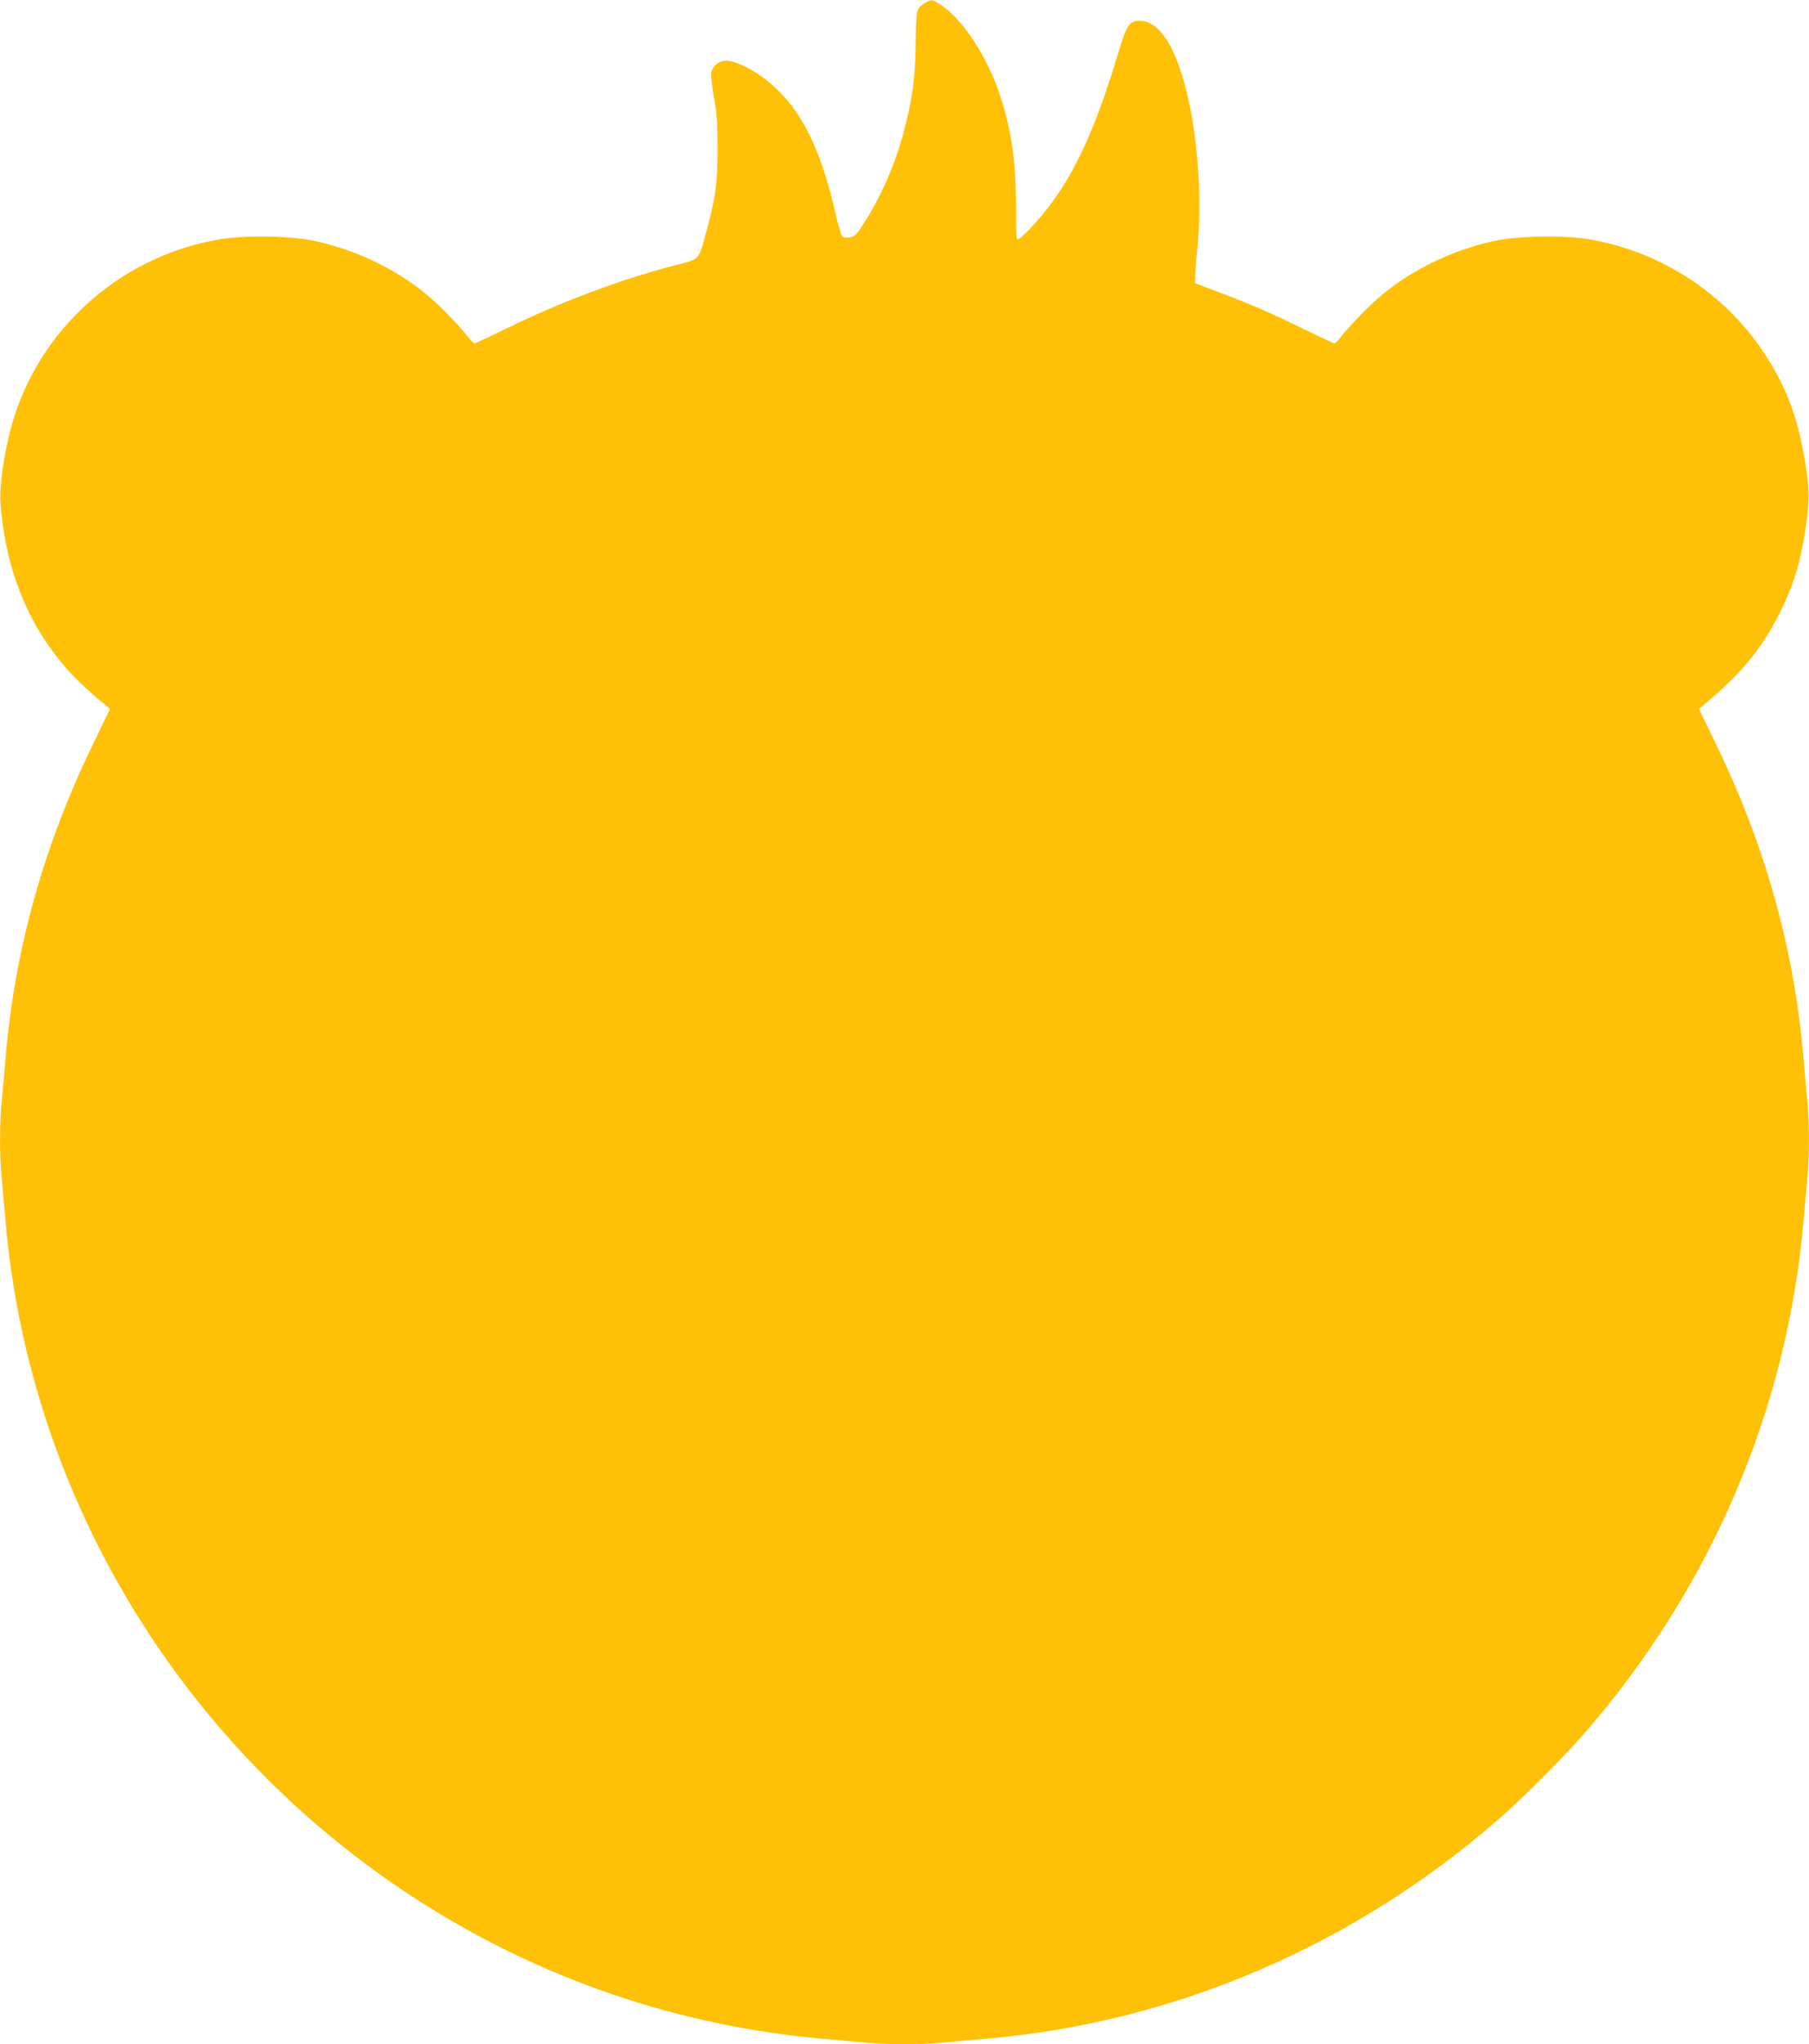 <?xml version="1.0" standalone="no"?>
<!DOCTYPE svg PUBLIC "-//W3C//DTD SVG 20010904//EN"
 "http://www.w3.org/TR/2001/REC-SVG-20010904/DTD/svg10.dtd">
<svg version="1.0" xmlns="http://www.w3.org/2000/svg"
 width="1133pt" height="1280pt" viewBox="0 0 1133 1280"
 preserveAspectRatio="xMidYMid meet">
<g transform="translate(0,1280) scale(0.1,-0.1)"
fill="#ffc107" stroke="none">
<path d="M5795 12782 c-57 -35 -57 -36 -60 -254 -3 -223 -21 -351 -76 -558
-53 -200 -141 -401 -249 -569 -45 -70 -56 -81 -87 -87 -24 -4 -39 -2 -48 7 -7
8 -25 68 -40 134 -98 431 -224 675 -433 842 -85 68 -198 123 -252 123 -46 0
-85 -30 -95 -73 -4 -13 4 -82 16 -153 19 -105 23 -166 23 -324 0 -217 -12
-308 -70 -519 -51 -186 -35 -170 -204 -214 -337 -88 -720 -232 -1057 -398
-100 -49 -186 -89 -191 -89 -5 0 -22 17 -38 38 -43 56 -151 170 -224 235 -197
176 -462 308 -737 368 -152 33 -439 38 -600 10 -596 -101 -1094 -529 -1281
-1101 -56 -171 -98 -427 -89 -549 25 -355 138 -676 326 -928 95 -128 164 -198
334 -340 l26 -22 -103 -213 c-312 -642 -492 -1286 -551 -1968 -8 -96 -19 -222
-25 -280 -13 -134 -13 -335 0 -470 5 -58 17 -184 25 -282 152 -1731 1113
-3307 2595 -4254 758 -485 1617 -778 2515 -859 94 -8 220 -20 281 -25 141 -13
340 -13 474 0 58 5 184 17 282 25 1176 103 2290 580 3198 1369 148 128 418
398 546 546 789 908 1266 2022 1369 3198 8 98 20 224 25 282 13 135 13 336 0
470 -6 58 -17 184 -25 280 -59 682 -239 1326 -551 1968 l-103 213 26 22 c240
200 368 356 481 582 83 166 126 305 157 505 27 170 29 246 10 376 -46 320
-119 523 -272 752 -245 369 -646 628 -1086 703 -161 28 -448 23 -600 -10 -275
-60 -540 -192 -737 -368 -73 -65 -181 -179 -224 -235 -16 -21 -33 -38 -38 -38
-5 0 -91 40 -191 89 -208 102 -320 151 -532 231 l-150 57 1 44 c0 24 5 96 12
159 32 306 6 701 -65 990 -71 294 -174 450 -296 450 -64 0 -81 -26 -136 -210
-166 -551 -319 -853 -560 -1102 -30 -32 -61 -58 -67 -58 -8 0 -12 57 -11 208
0 277 -27 468 -95 681 -79 248 -233 486 -375 580 -54 36 -59 37 -98 13z"/>
</g>
</svg>
